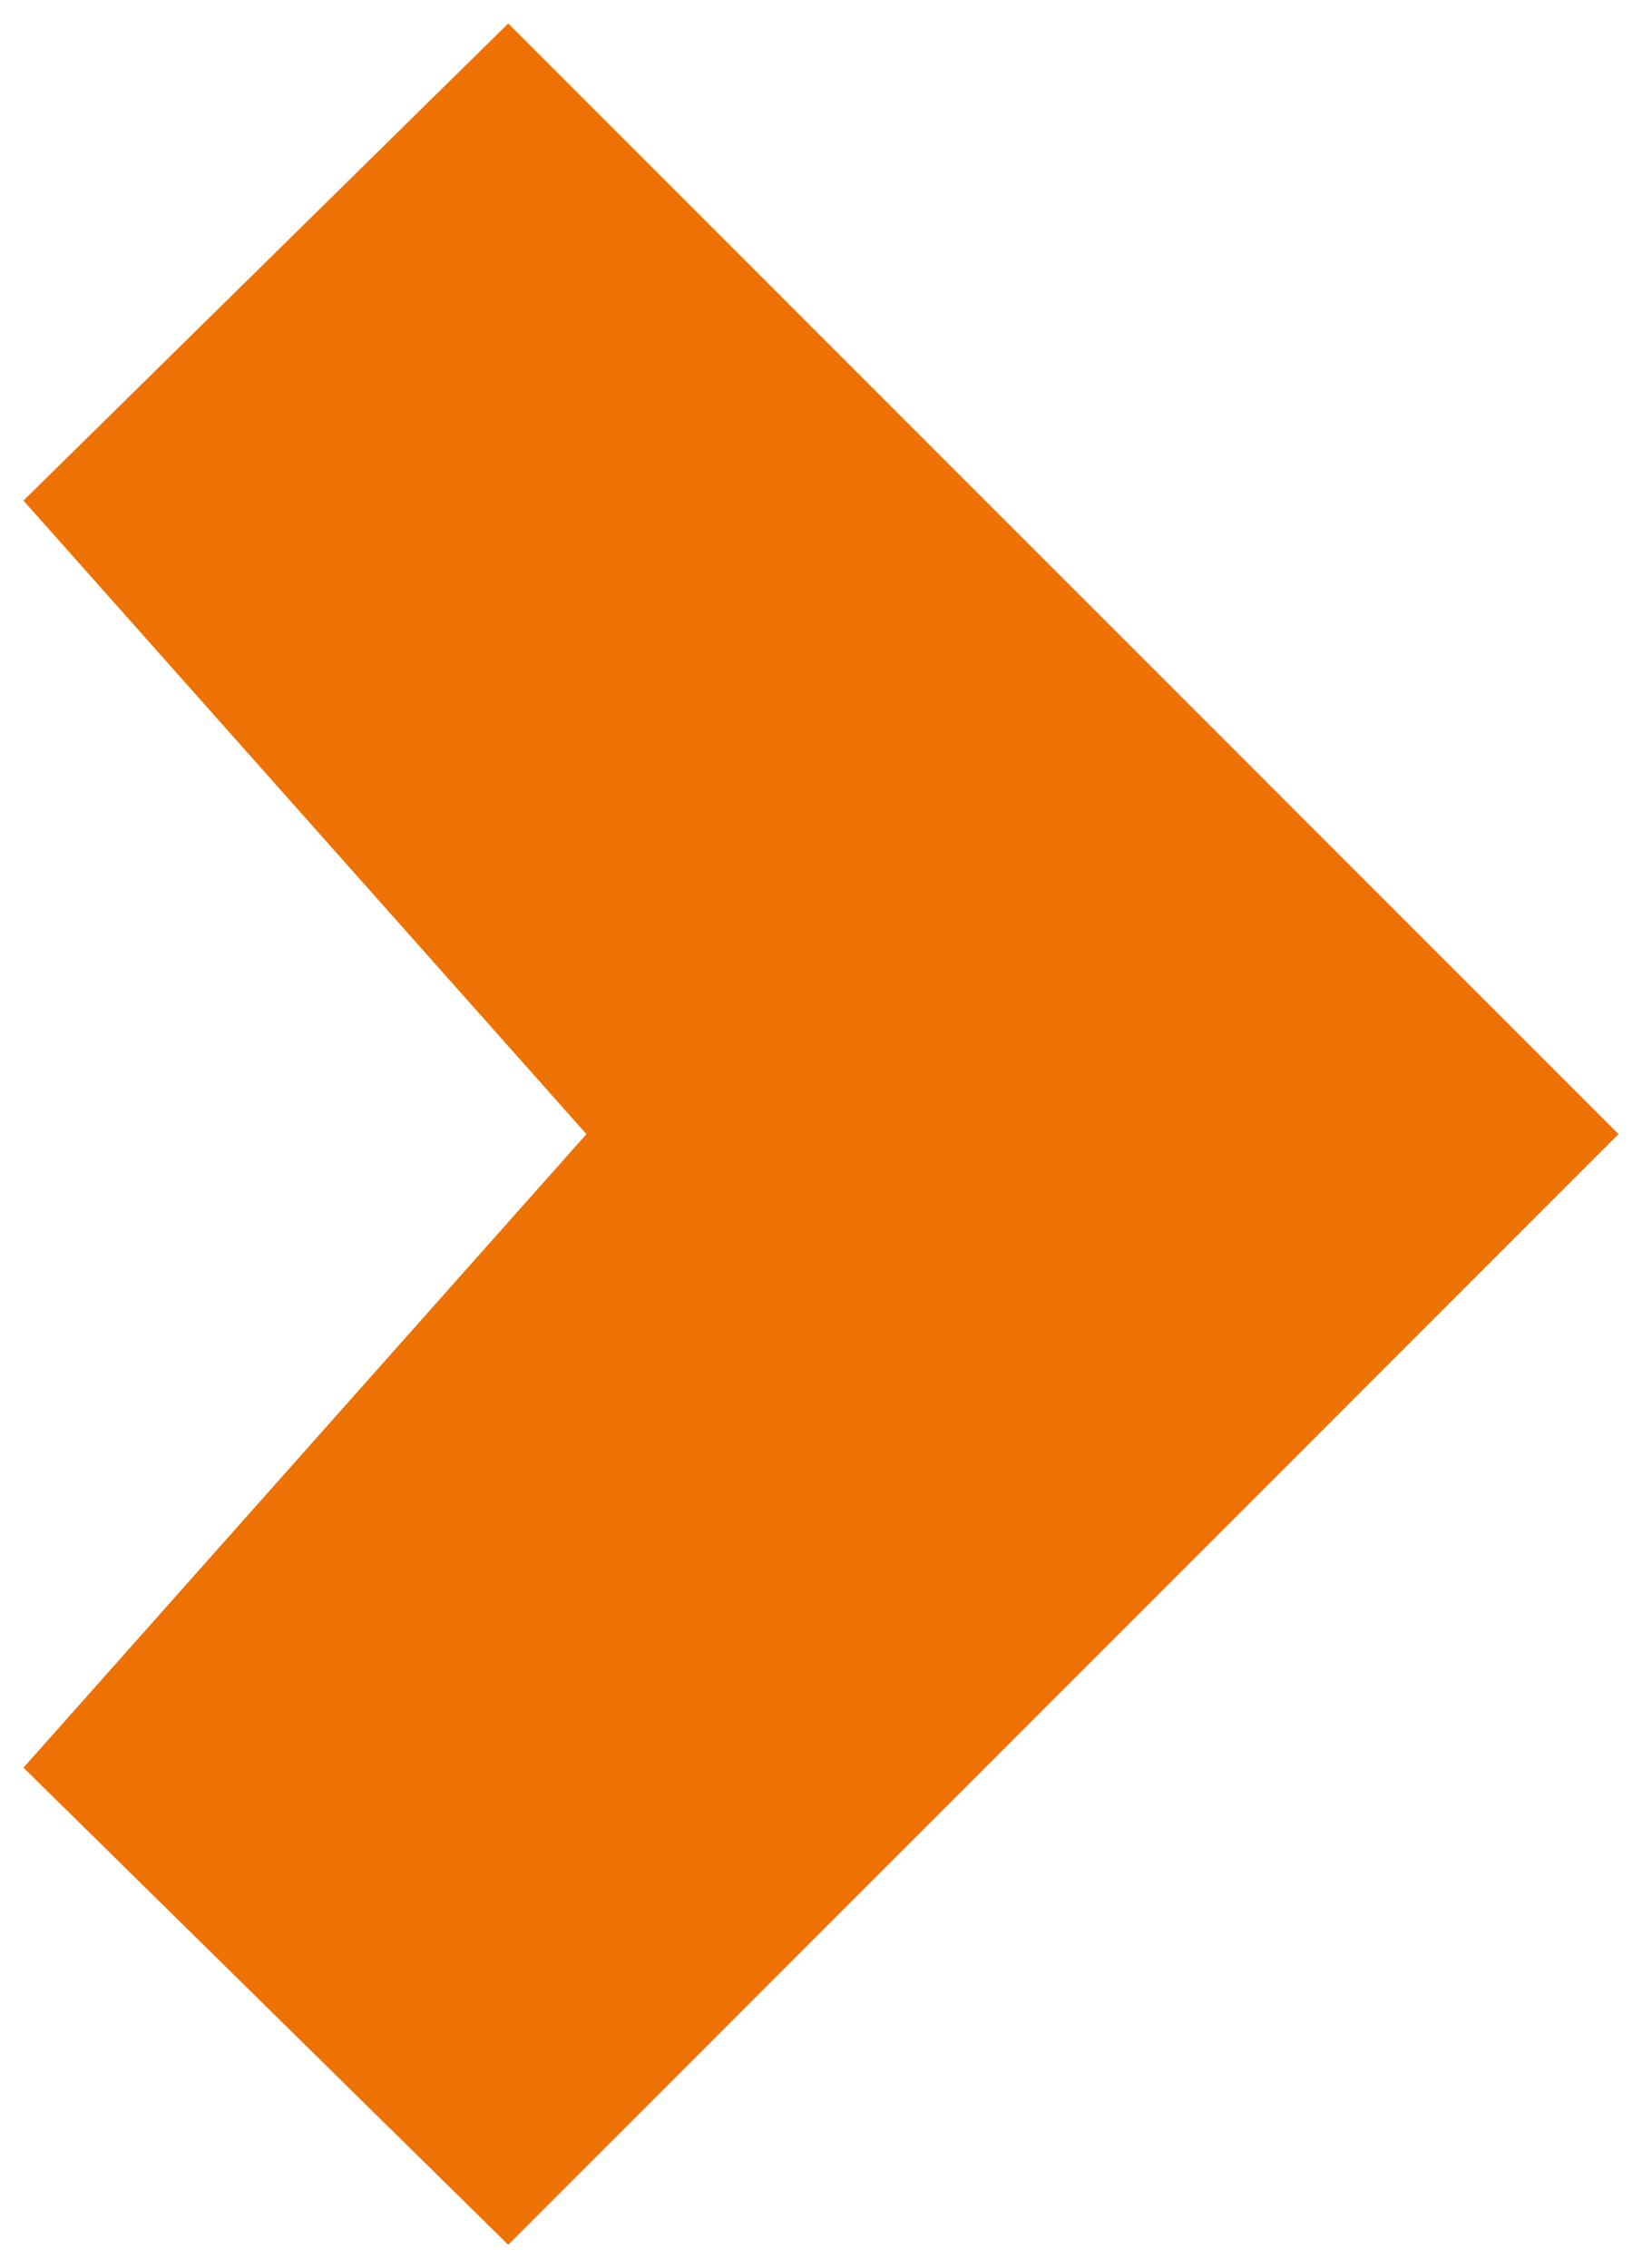 <?xml version="1.0" encoding="utf-8"?>
<!-- Generator: Adobe Illustrator 22.1.0, SVG Export Plug-In . SVG Version: 6.00 Build 0)  -->
<svg version="1.1" id="Ebene_1" xmlns="http://www.w3.org/2000/svg" xmlns:xlink="http://www.w3.org/1999/xlink" x="0px" y="0px"
     width="21px" height="29px" viewBox="0 0 21 29" style="enable-background:new 0 0 21 29;" xml:space="preserve">
<style type="text/css">
	.st0{fill:rgb(238, 114, 3);}
</style>
<polygon class="st0" points="6.5,28.7 20.7,14.5 6.5,0.3 0.3,6.4 7.5,14.5 0.3,22.6 "/>
</svg>

